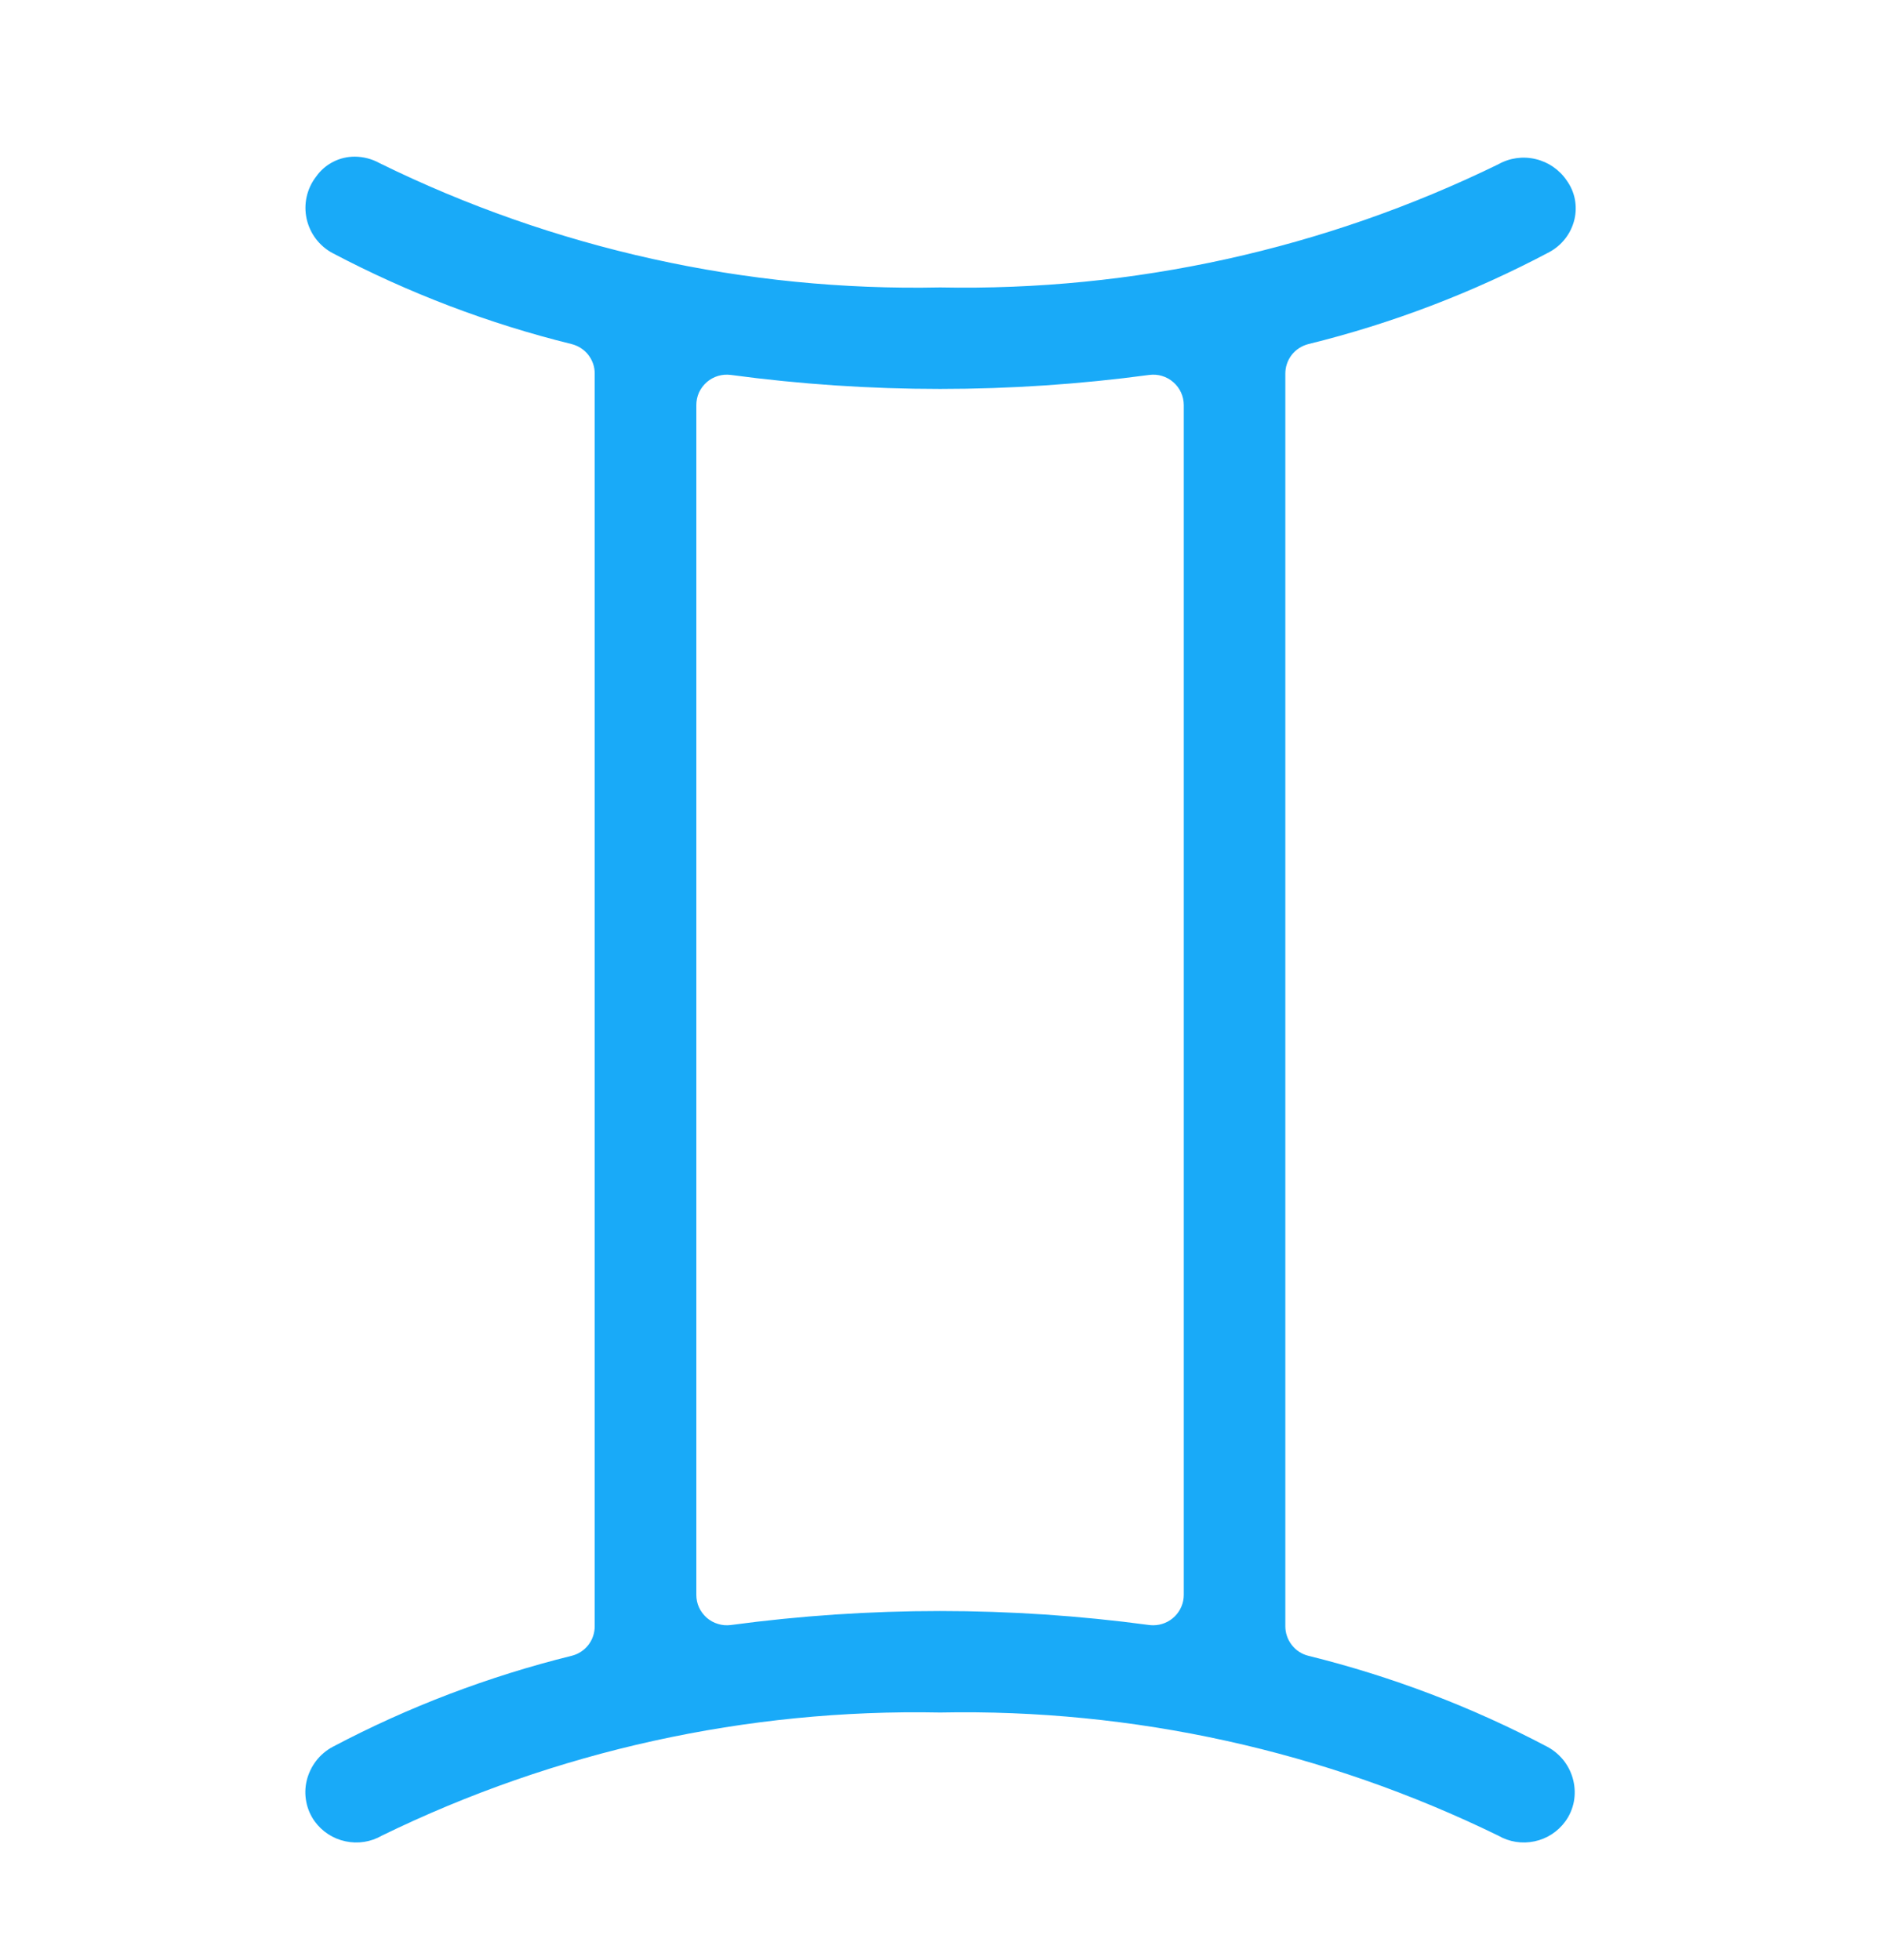 <svg width="24" height="25" viewBox="0 0 24 25" fill="none" xmlns="http://www.w3.org/2000/svg">
<path d="M4.525 1.998C4.428 1.998 4.333 2.02 4.247 2.065C4.161 2.109 4.087 2.173 4.031 2.253C3.973 2.328 3.932 2.415 3.911 2.508C3.89 2.601 3.89 2.697 3.91 2.79C3.931 2.883 3.971 2.971 4.028 3.046C4.086 3.122 4.159 3.185 4.243 3.229C5.209 3.738 6.233 4.128 7.292 4.389C7.376 4.411 7.45 4.459 7.503 4.527C7.556 4.596 7.585 4.679 7.584 4.766V20.742C7.584 20.828 7.556 20.912 7.503 20.98C7.45 21.048 7.376 21.097 7.292 21.118C6.233 21.38 5.209 21.769 4.244 22.279C4.161 22.323 4.088 22.385 4.031 22.459C3.974 22.534 3.933 22.62 3.911 22.711C3.89 22.8 3.888 22.892 3.906 22.982C3.923 23.071 3.96 23.156 4.013 23.23C4.108 23.361 4.248 23.452 4.407 23.485C4.565 23.519 4.73 23.493 4.87 23.412C7.084 22.331 9.524 21.793 11.988 21.842C14.451 21.793 16.891 22.331 19.106 23.412C19.246 23.493 19.411 23.519 19.569 23.485C19.727 23.452 19.867 23.361 19.962 23.23C20.016 23.156 20.052 23.071 20.07 22.982C20.087 22.892 20.085 22.8 20.064 22.711C20.043 22.62 20.002 22.534 19.945 22.459C19.887 22.385 19.815 22.323 19.732 22.279C18.767 21.769 17.743 21.38 16.683 21.118C16.599 21.097 16.525 21.048 16.473 20.98C16.42 20.912 16.391 20.828 16.391 20.742V4.766C16.391 4.679 16.419 4.596 16.472 4.527C16.525 4.459 16.599 4.411 16.683 4.389C17.753 4.126 18.785 3.731 19.758 3.215C19.838 3.172 19.908 3.112 19.963 3.04C20.018 2.969 20.057 2.886 20.078 2.798C20.098 2.713 20.099 2.625 20.083 2.54C20.066 2.454 20.031 2.374 19.98 2.303C19.887 2.165 19.745 2.067 19.583 2.029C19.421 1.99 19.251 2.014 19.106 2.096C16.891 3.177 14.451 3.715 11.988 3.666C9.513 3.717 7.062 3.173 4.841 2.081C4.744 2.027 4.635 1.999 4.525 1.998ZM14.707 20.729C14.69 20.729 14.673 20.728 14.656 20.726C12.885 20.488 11.09 20.488 9.32 20.726C9.265 20.733 9.209 20.729 9.156 20.712C9.103 20.697 9.054 20.669 9.012 20.633C8.971 20.596 8.937 20.552 8.914 20.501C8.891 20.451 8.88 20.396 8.88 20.341V5.167C8.88 5.112 8.891 5.057 8.914 5.006C8.937 4.956 8.971 4.911 9.012 4.875C9.054 4.838 9.103 4.811 9.156 4.795C9.209 4.779 9.265 4.775 9.32 4.782C11.09 5.02 12.885 5.02 14.656 4.782C14.711 4.775 14.766 4.779 14.819 4.795C14.872 4.811 14.921 4.838 14.963 4.875C15.005 4.911 15.038 4.956 15.061 5.006C15.084 5.057 15.096 5.112 15.096 5.167V20.341C15.096 20.444 15.055 20.542 14.982 20.615C14.909 20.688 14.81 20.729 14.707 20.729L14.707 20.729Z" fill="#19AAF8"/>
</svg>
